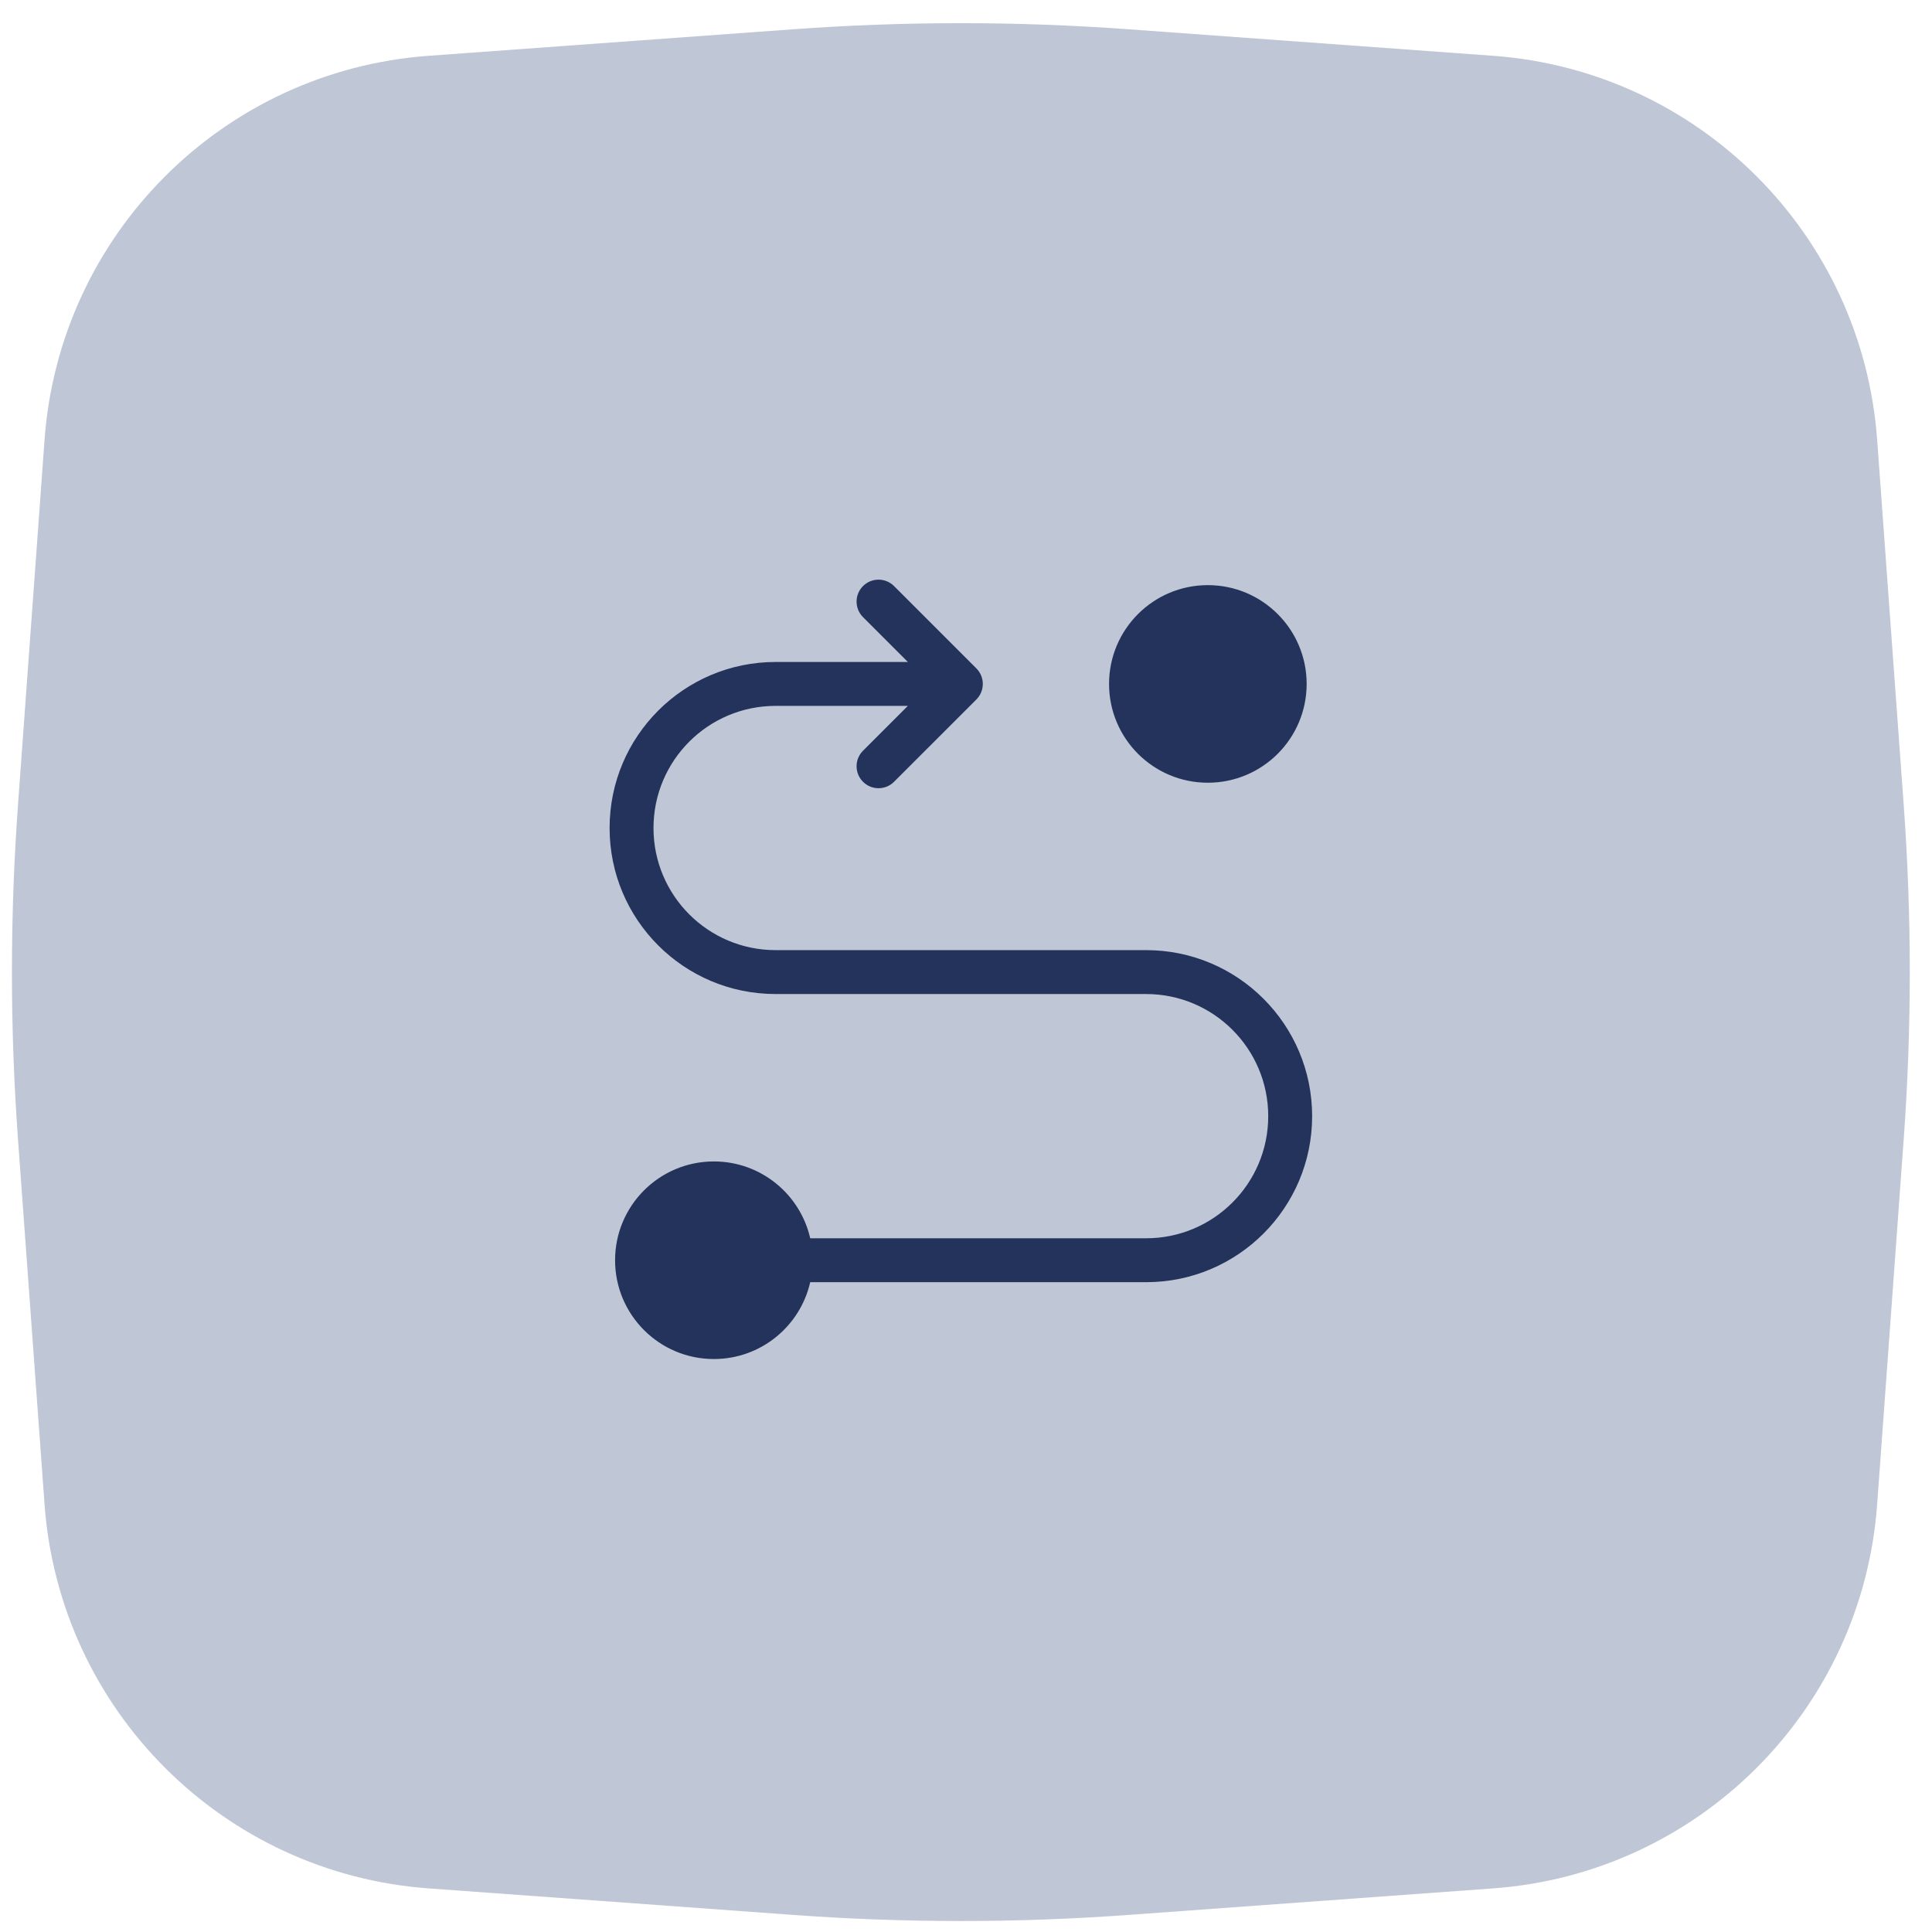 <svg width="88" height="88" viewBox="0 0 88 88" fill="none" xmlns="http://www.w3.org/2000/svg">
<path d="M2.029 20.034C2.71 10.669 10.157 3.222 19.522 2.541L36.143 1.332C41.218 0.963 46.313 0.963 51.388 1.332L68.009 2.541C77.374 3.222 84.821 10.669 85.502 20.034L86.711 36.655C87.08 41.73 87.08 46.825 86.711 51.9L85.502 68.521C84.821 77.885 77.374 85.333 68.009 86.014L51.388 87.223C46.313 87.592 41.218 87.592 36.143 87.223L19.522 86.014C10.157 85.333 2.71 77.885 2.029 68.521L0.82 51.9C0.451 46.825 0.451 41.73 0.82 36.655L2.029 20.034Z" fill="#BFC7D6"/>
<path fill-rule="evenodd" clip-rule="evenodd" d="M40.723 26.695C40.332 26.305 39.699 26.305 39.309 26.695C38.918 27.086 38.918 27.719 39.309 28.11L41.351 30.152H35.328C31.151 30.152 27.766 33.538 27.766 37.715C27.766 41.892 31.151 45.277 35.328 45.277H52.203C55.275 45.277 57.766 47.768 57.766 50.84C57.766 53.912 55.275 56.402 52.203 56.402H36.904C36.449 54.398 34.657 52.902 32.516 52.902C30.03 52.902 28.016 54.917 28.016 57.402C28.016 59.888 30.03 61.902 32.516 61.902C34.657 61.902 36.449 60.406 36.904 58.402H52.203C56.38 58.402 59.766 55.017 59.766 50.84C59.766 46.663 56.38 43.277 52.203 43.277H35.328C32.256 43.277 29.766 40.787 29.766 37.715C29.766 34.643 32.256 32.152 35.328 32.152H41.351L39.309 34.195C38.918 34.586 38.918 35.219 39.309 35.609C39.699 36 40.332 36 40.723 35.609L44.473 31.86C44.863 31.469 44.863 30.836 44.473 30.445L40.723 26.695ZM50.516 31.152C50.516 28.667 52.53 26.652 55.016 26.652C57.501 26.652 59.516 28.667 59.516 31.152C59.516 33.638 57.501 35.652 55.016 35.652C52.53 35.652 50.516 33.638 50.516 31.152Z" fill="#24335B"/>
</svg>
